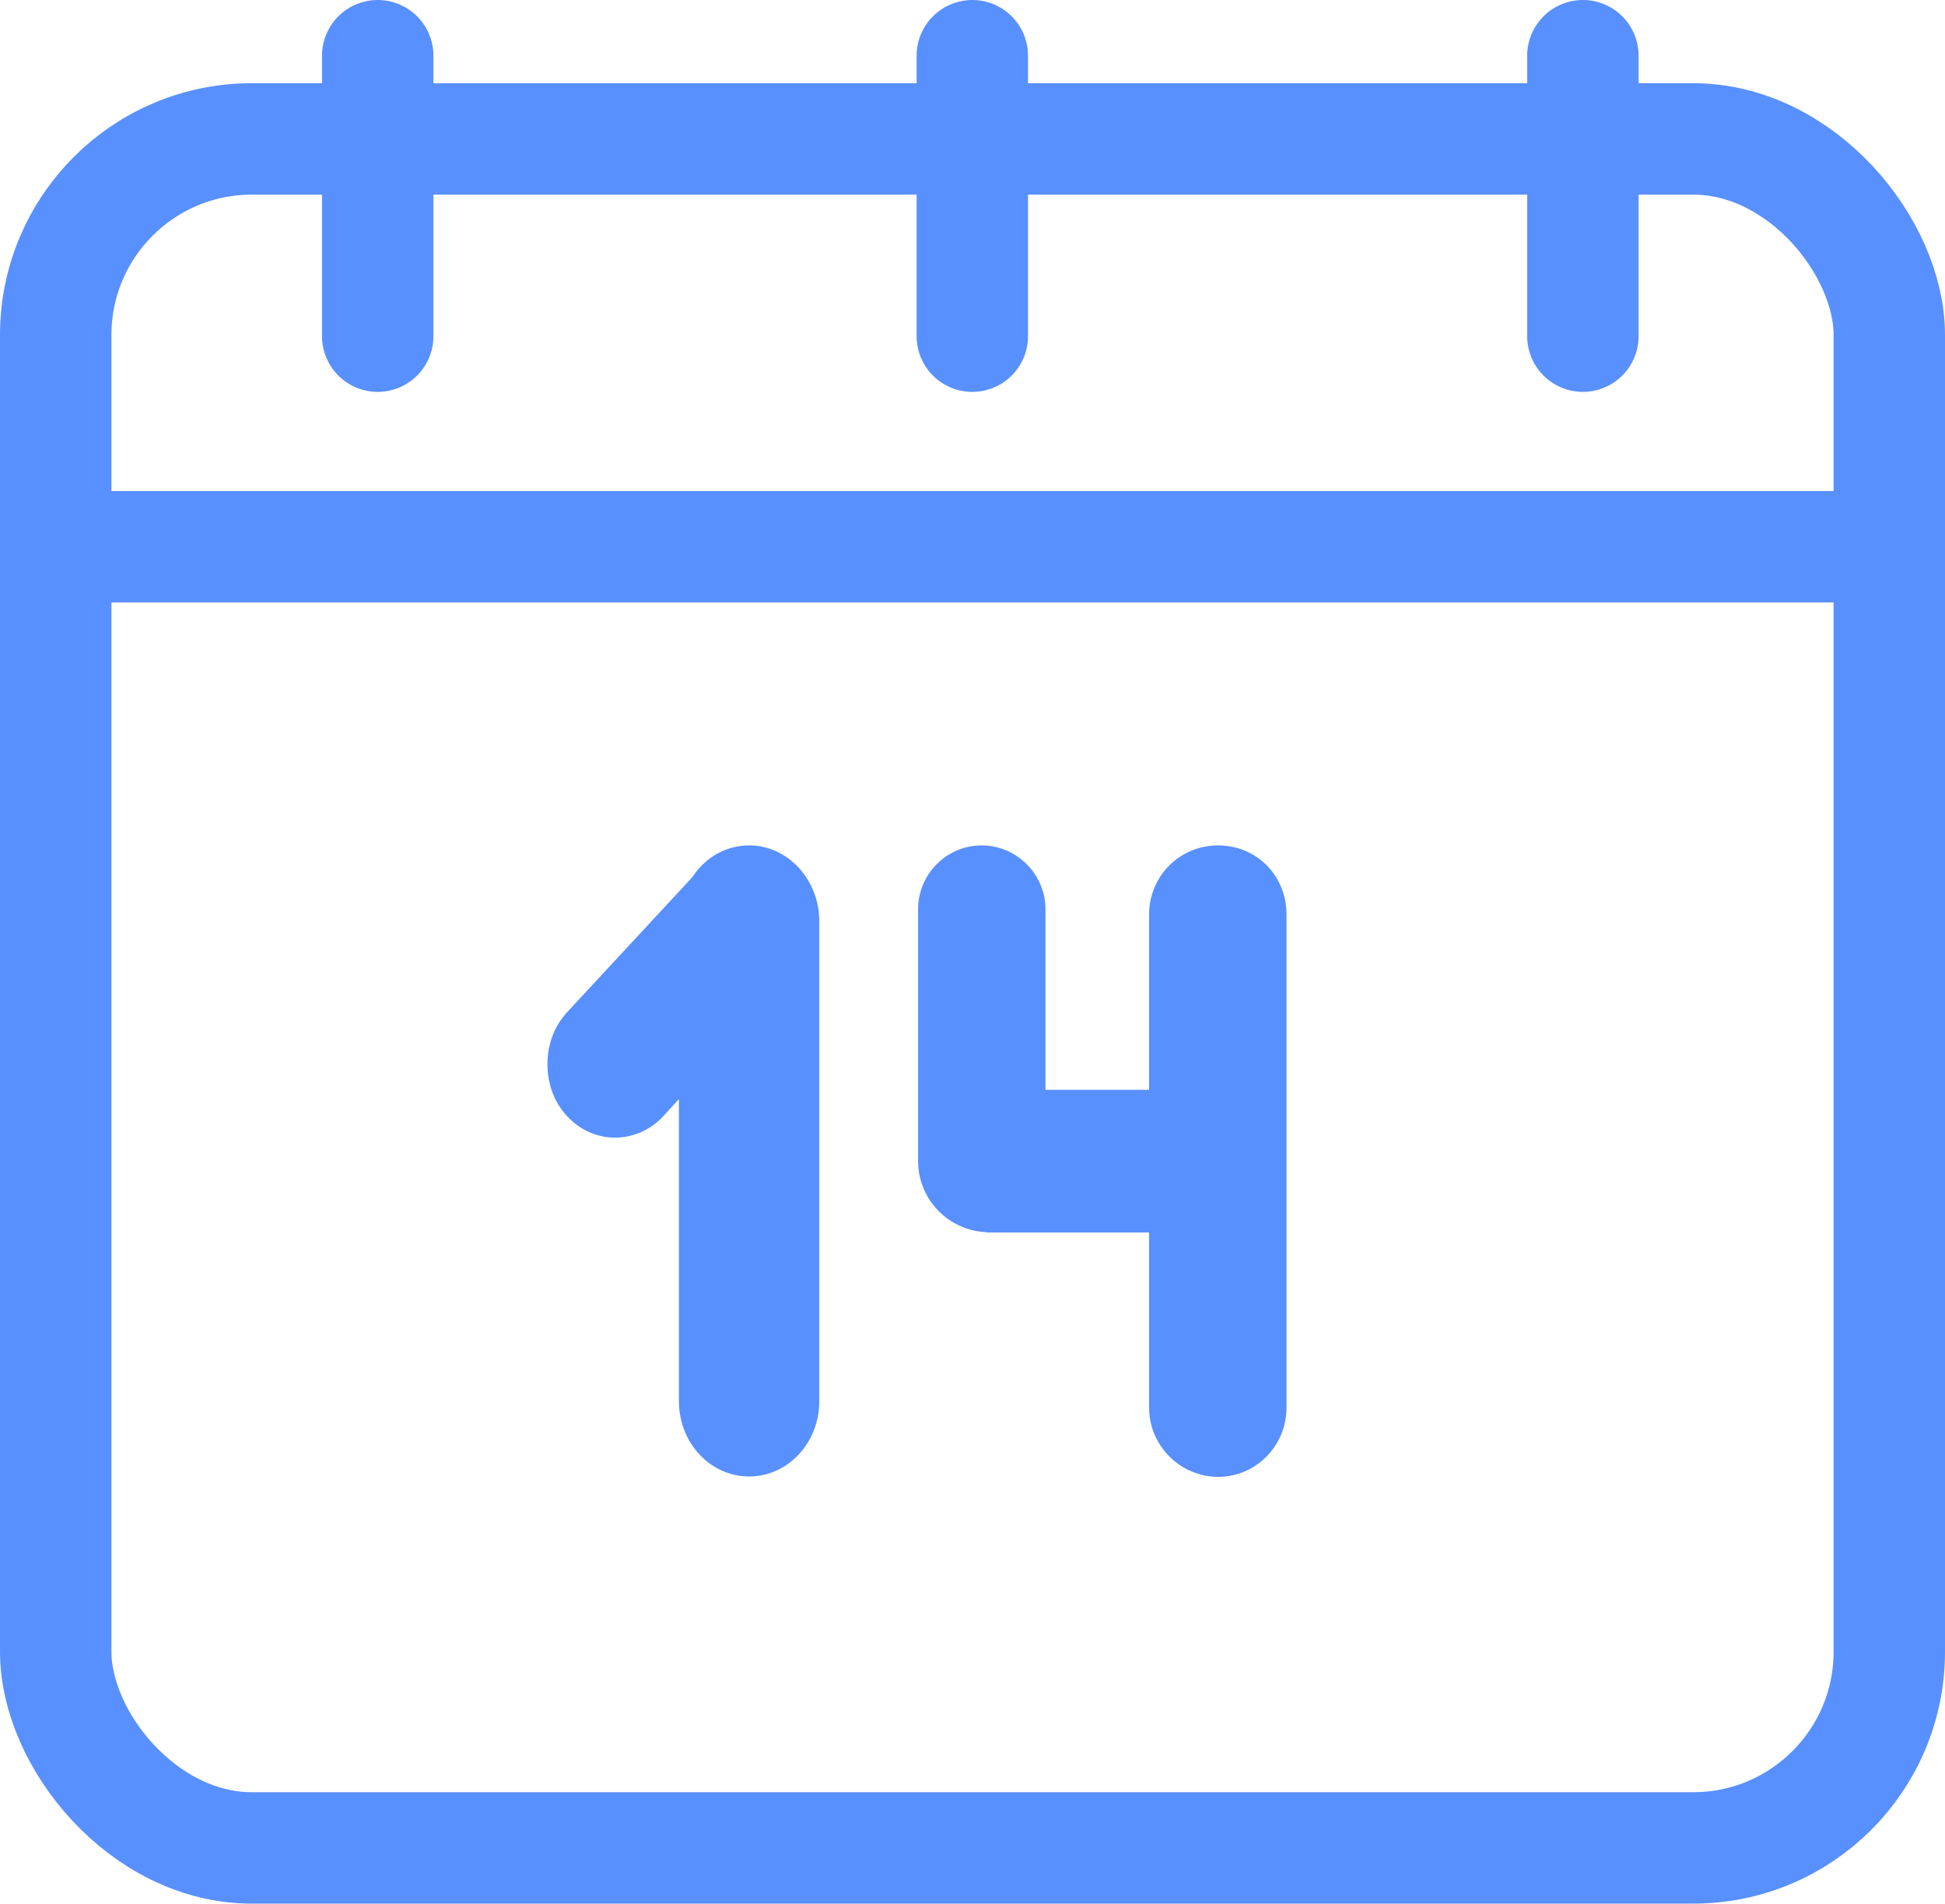 <?xml version="1.0" encoding="UTF-8"?>
<svg xmlns="http://www.w3.org/2000/svg" id="_Слой_1" data-name="Слой 1" viewBox="0 0 52.37 51.25">
  <defs>
    <style>
      .cls-1, .cls-2 {
        fill: none;
        stroke: #5990ff;
        stroke-miterlimit: 10;
        stroke-width: 3px;
      }

      .cls-3 {
        fill: #5990ff;
      }

      .cls-2 {
        stroke-linecap: round;
      }
    </style>
  </defs>
  <rect class="cls-1" x="1.5" y="3.74" width="49.37" height="46.01" rx="5.28" ry="5.28"></rect>
  <line class="cls-2" x1="1.5" y1="14.72" x2="50.87" y2="14.72"></line>
  <line class="cls-2" x1="10.17" y1="1.5" x2="10.17" y2="9.05"></line>
  <line class="cls-2" x1="26.18" y1="1.5" x2="26.18" y2="9.05"></line>
  <line class="cls-2" x1="42.62" y1="1.5" x2="42.62" y2="9.05"></line>
  <path class="cls-3" d="m22.06,24.8v12.92c0,1.13-.85,2.03-1.89,2.03s-1.89-.9-1.89-2.03v-8.13l-.42.46c-.72.77-1.88.77-2.59,0-.36-.38-.53-.89-.53-1.4s.17-1.01.53-1.4l3.33-3.59.05-.06c.34-.51.89-.84,1.52-.84,1.04,0,1.89.92,1.89,2.04Z"></path>
  <path class="cls-3" d="m34.64,24.61v13.29c0,1.02-.82,1.86-1.84,1.86s-1.86-.84-1.86-1.86v-4.72h-4.31s-.08,0-.11-.01c-1-.06-1.8-.89-1.8-1.91v-6.78c0-.95.77-1.72,1.71-1.72s1.72.77,1.72,1.72v4.86h2.79v-4.72c0-1.03.82-1.86,1.86-1.86s1.84.82,1.84,1.86Z"></path>
</svg>
